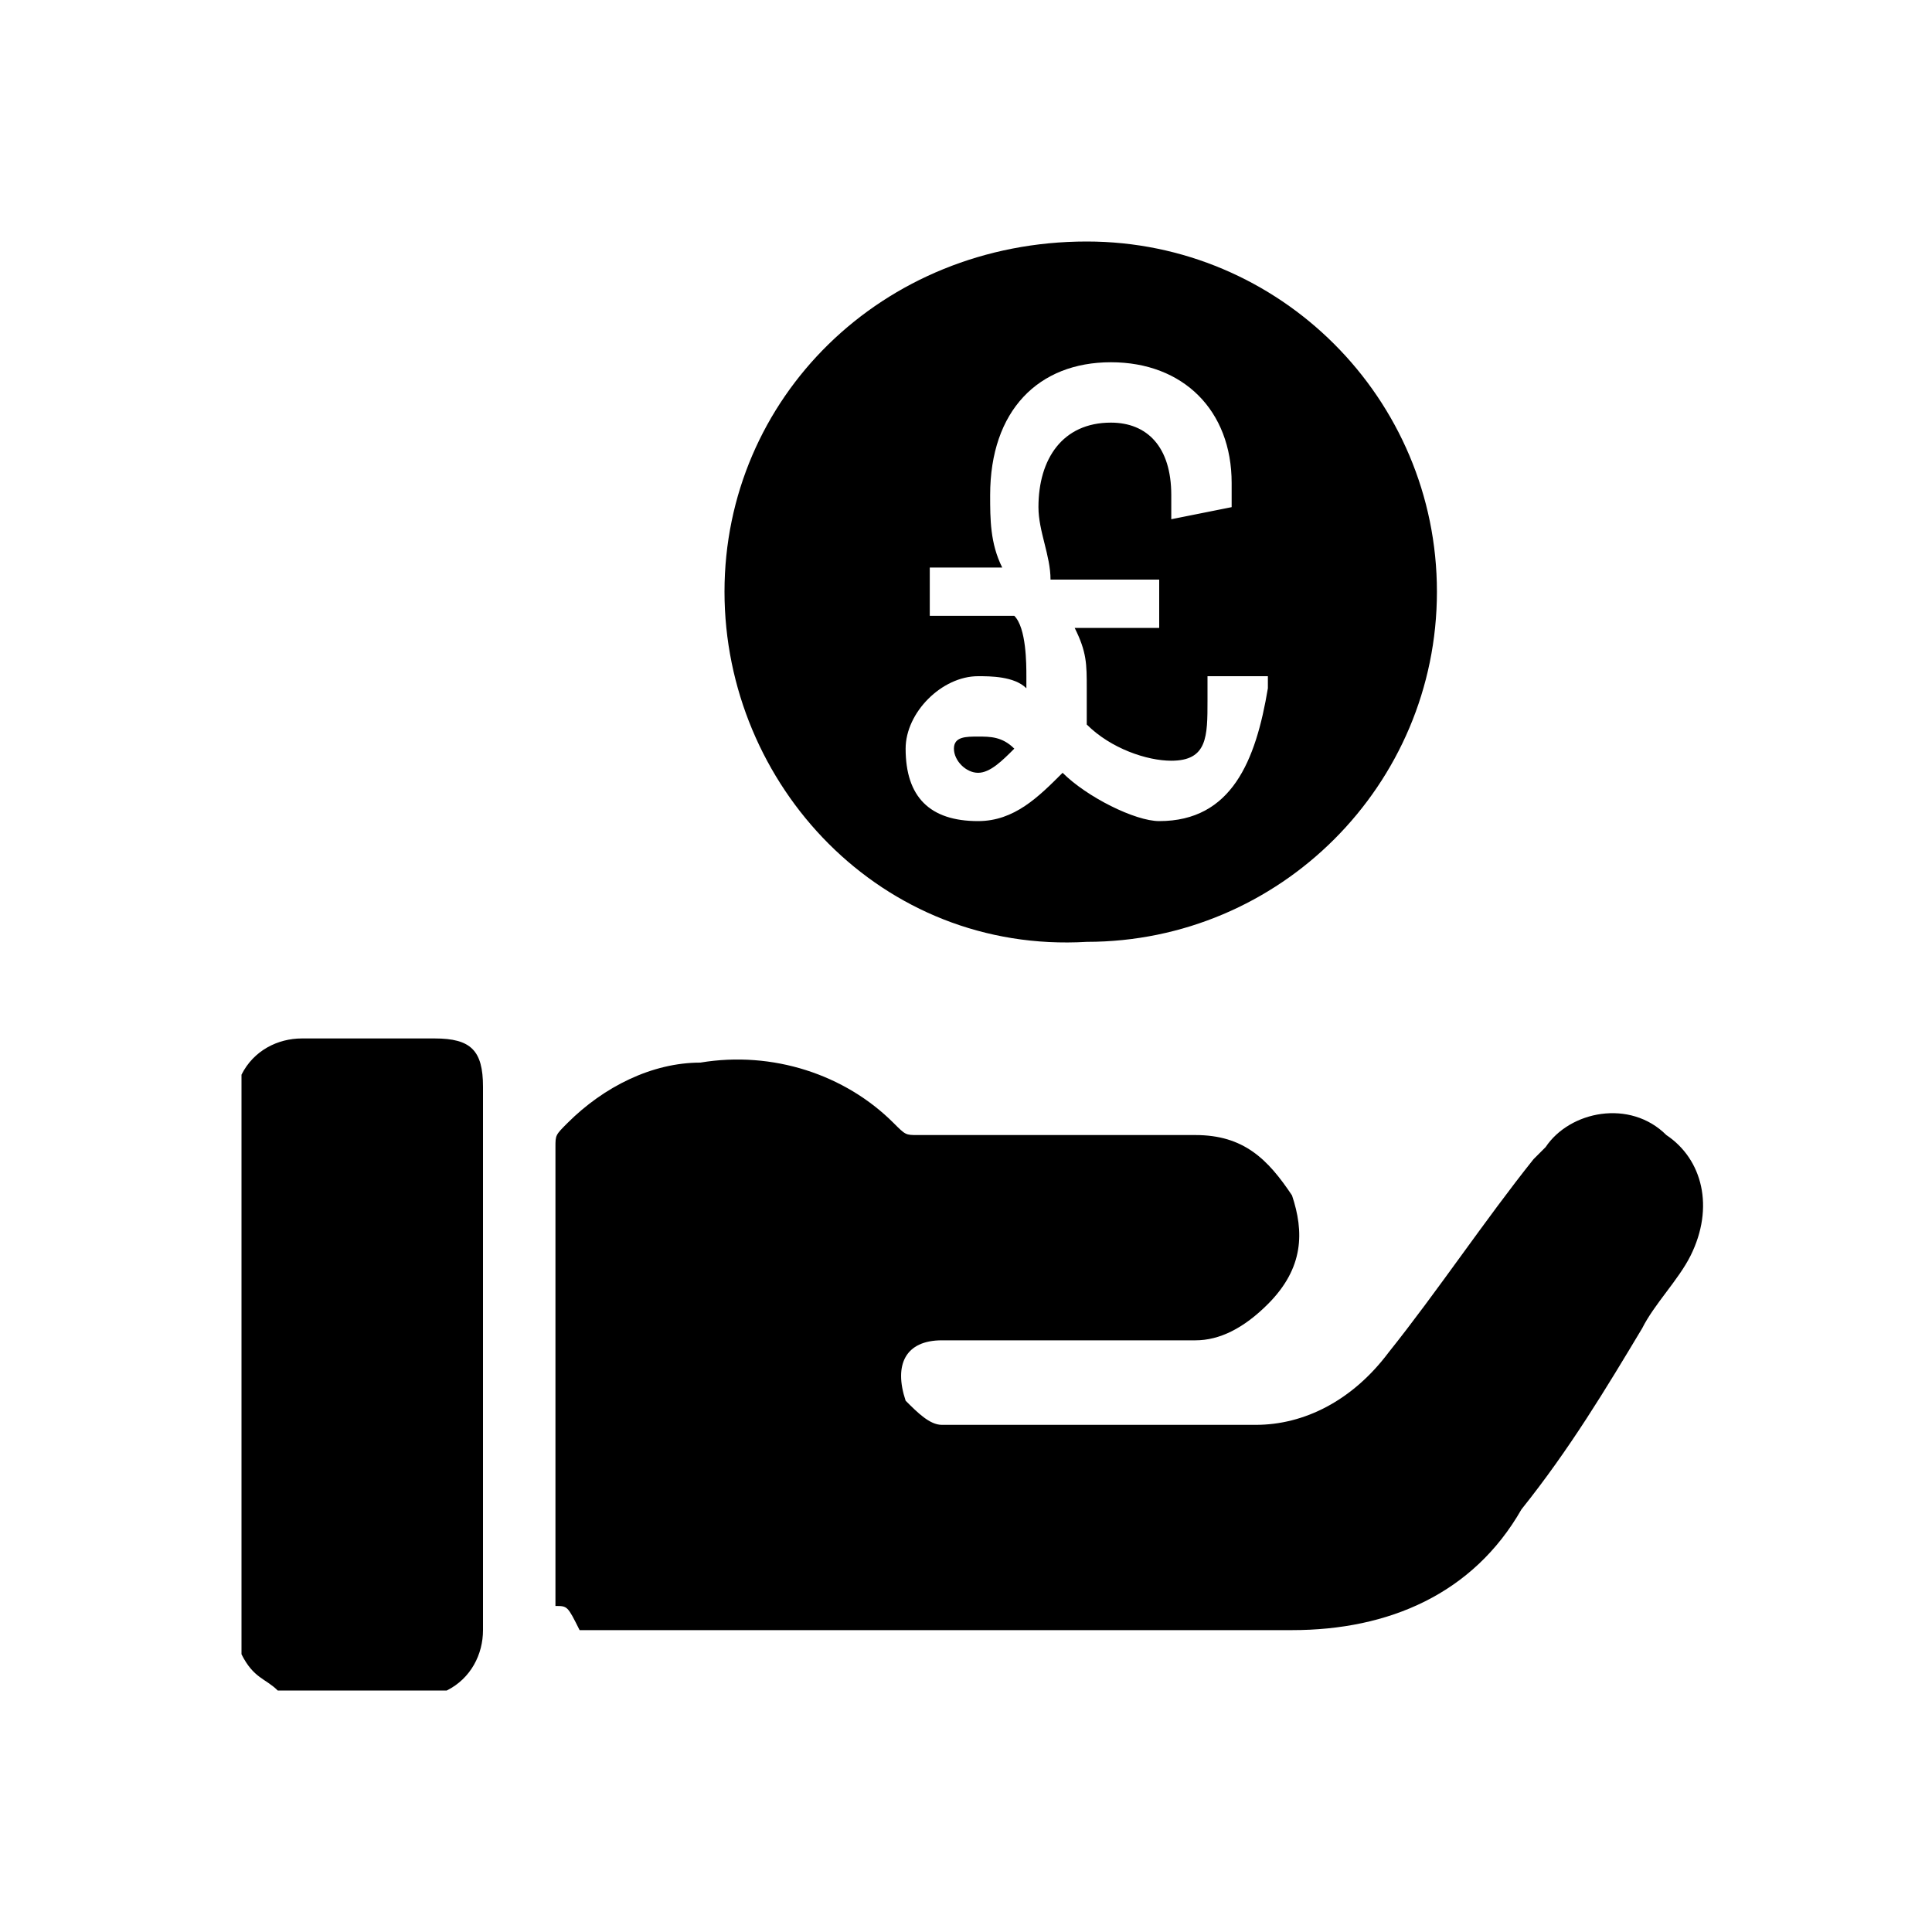 <?xml version="1.0" encoding="utf-8"?>
<!-- Generator: Adobe Illustrator 27.8.1, SVG Export Plug-In . SVG Version: 6.00 Build 0)  -->
<svg version="1.1" id="Layer_1" xmlns="http://www.w3.org/2000/svg" xmlns:xlink="http://www.w3.org/1999/xlink" x="0px" y="0px"
	 viewBox="0 0 16 16" style="enable-background:new 0 0 16 16;" xml:space="preserve">
<path d="M2,8.9c0.1-0.2,0.3-0.3,0.5-0.3c0.4,0,0.7,0,1.1,0C3.9,8.6,4,8.7,4,9c0,1.5,0,3,0,4.5c0,0.2-0.1,0.4-0.3,0.5
	c-0.5,0-0.9,0-1.4,0c-0.1-0.1-0.2-0.1-0.3-0.3C2,12.1,2,10.5,2,8.9z M4.6,13.3c0-0.1,0-0.1,0-0.1c0-1.2,0-2.5,0-3.7
	c0-0.1,0-0.1,0.1-0.2C5,9,5.4,8.8,5.8,8.8C6.4,8.7,7,8.9,7.4,9.3c0.1,0.1,0.1,0.1,0.2,0.1c0.8,0,1.6,0,2.3,0c0.4,0,0.6,0.2,0.8,0.5
	c0.1,0.3,0.1,0.6-0.2,0.9c-0.2,0.2-0.4,0.3-0.6,0.3c-0.7,0-1.4,0-2.1,0c-0.3,0-0.4,0.2-0.3,0.5c0.1,0.1,0.2,0.2,0.3,0.2
	c0.9,0,1.7,0,2.6,0c0.4,0,0.8-0.2,1.1-0.6c0.4-0.5,0.8-1.1,1.2-1.6l0.1-0.1c0.2-0.3,0.7-0.4,1-0.1c0.3,0.2,0.4,0.6,0.2,1
	c-0.1,0.2-0.3,0.4-0.4,0.6c-0.3,0.5-0.6,1-1,1.5c-0.4,0.7-1.1,1-1.9,1c-2,0-3.9,0-5.9,0C4.7,13.3,4.7,13.3,4.6,13.3z M7.9,6.2
	c0,0.1,0.1,0.2,0.2,0.2s0.2-0.1,0.3-0.2C8.3,6.1,8.2,6.1,8.1,6.1S7.9,6.1,7.9,6.2z M9,2C7.3,2,6,3.3,6,4.9s1.3,3,3,2.9
	c1.6,0,2.9-1.3,2.9-2.9S10.6,2,9,2z M9.6,6.8C9.4,6.8,9,6.6,8.8,6.4C8.6,6.6,8.4,6.8,8.1,6.8c-0.4,0-0.6-0.2-0.6-0.6
	c0-0.3,0.3-0.6,0.6-0.6c0.1,0,0.3,0,0.4,0.1V5.6c0-0.1,0-0.4-0.1-0.5H7.7V4.7h0.6C8.2,4.5,8.2,4.3,8.2,4.1c0-0.7,0.4-1.1,1-1.1
	c0.6,0,1,0.4,1,1c0,0.1,0,0.1,0,0.2L9.7,4.3c0-0.1,0-0.1,0-0.2c0-0.4-0.2-0.6-0.5-0.6c-0.4,0-0.6,0.3-0.6,0.7c0,0.2,0.1,0.4,0.1,0.6
	h0.9v0.4H8.9C9,5.4,9,5.5,9,5.7C9,5.8,9,5.9,9,6c0.2,0.2,0.5,0.3,0.7,0.3C10,6.3,10,6.1,10,5.8c0-0.1,0-0.1,0-0.2h0.5v0.1
	C10.4,6.3,10.2,6.8,9.6,6.8z"/>
</svg>
